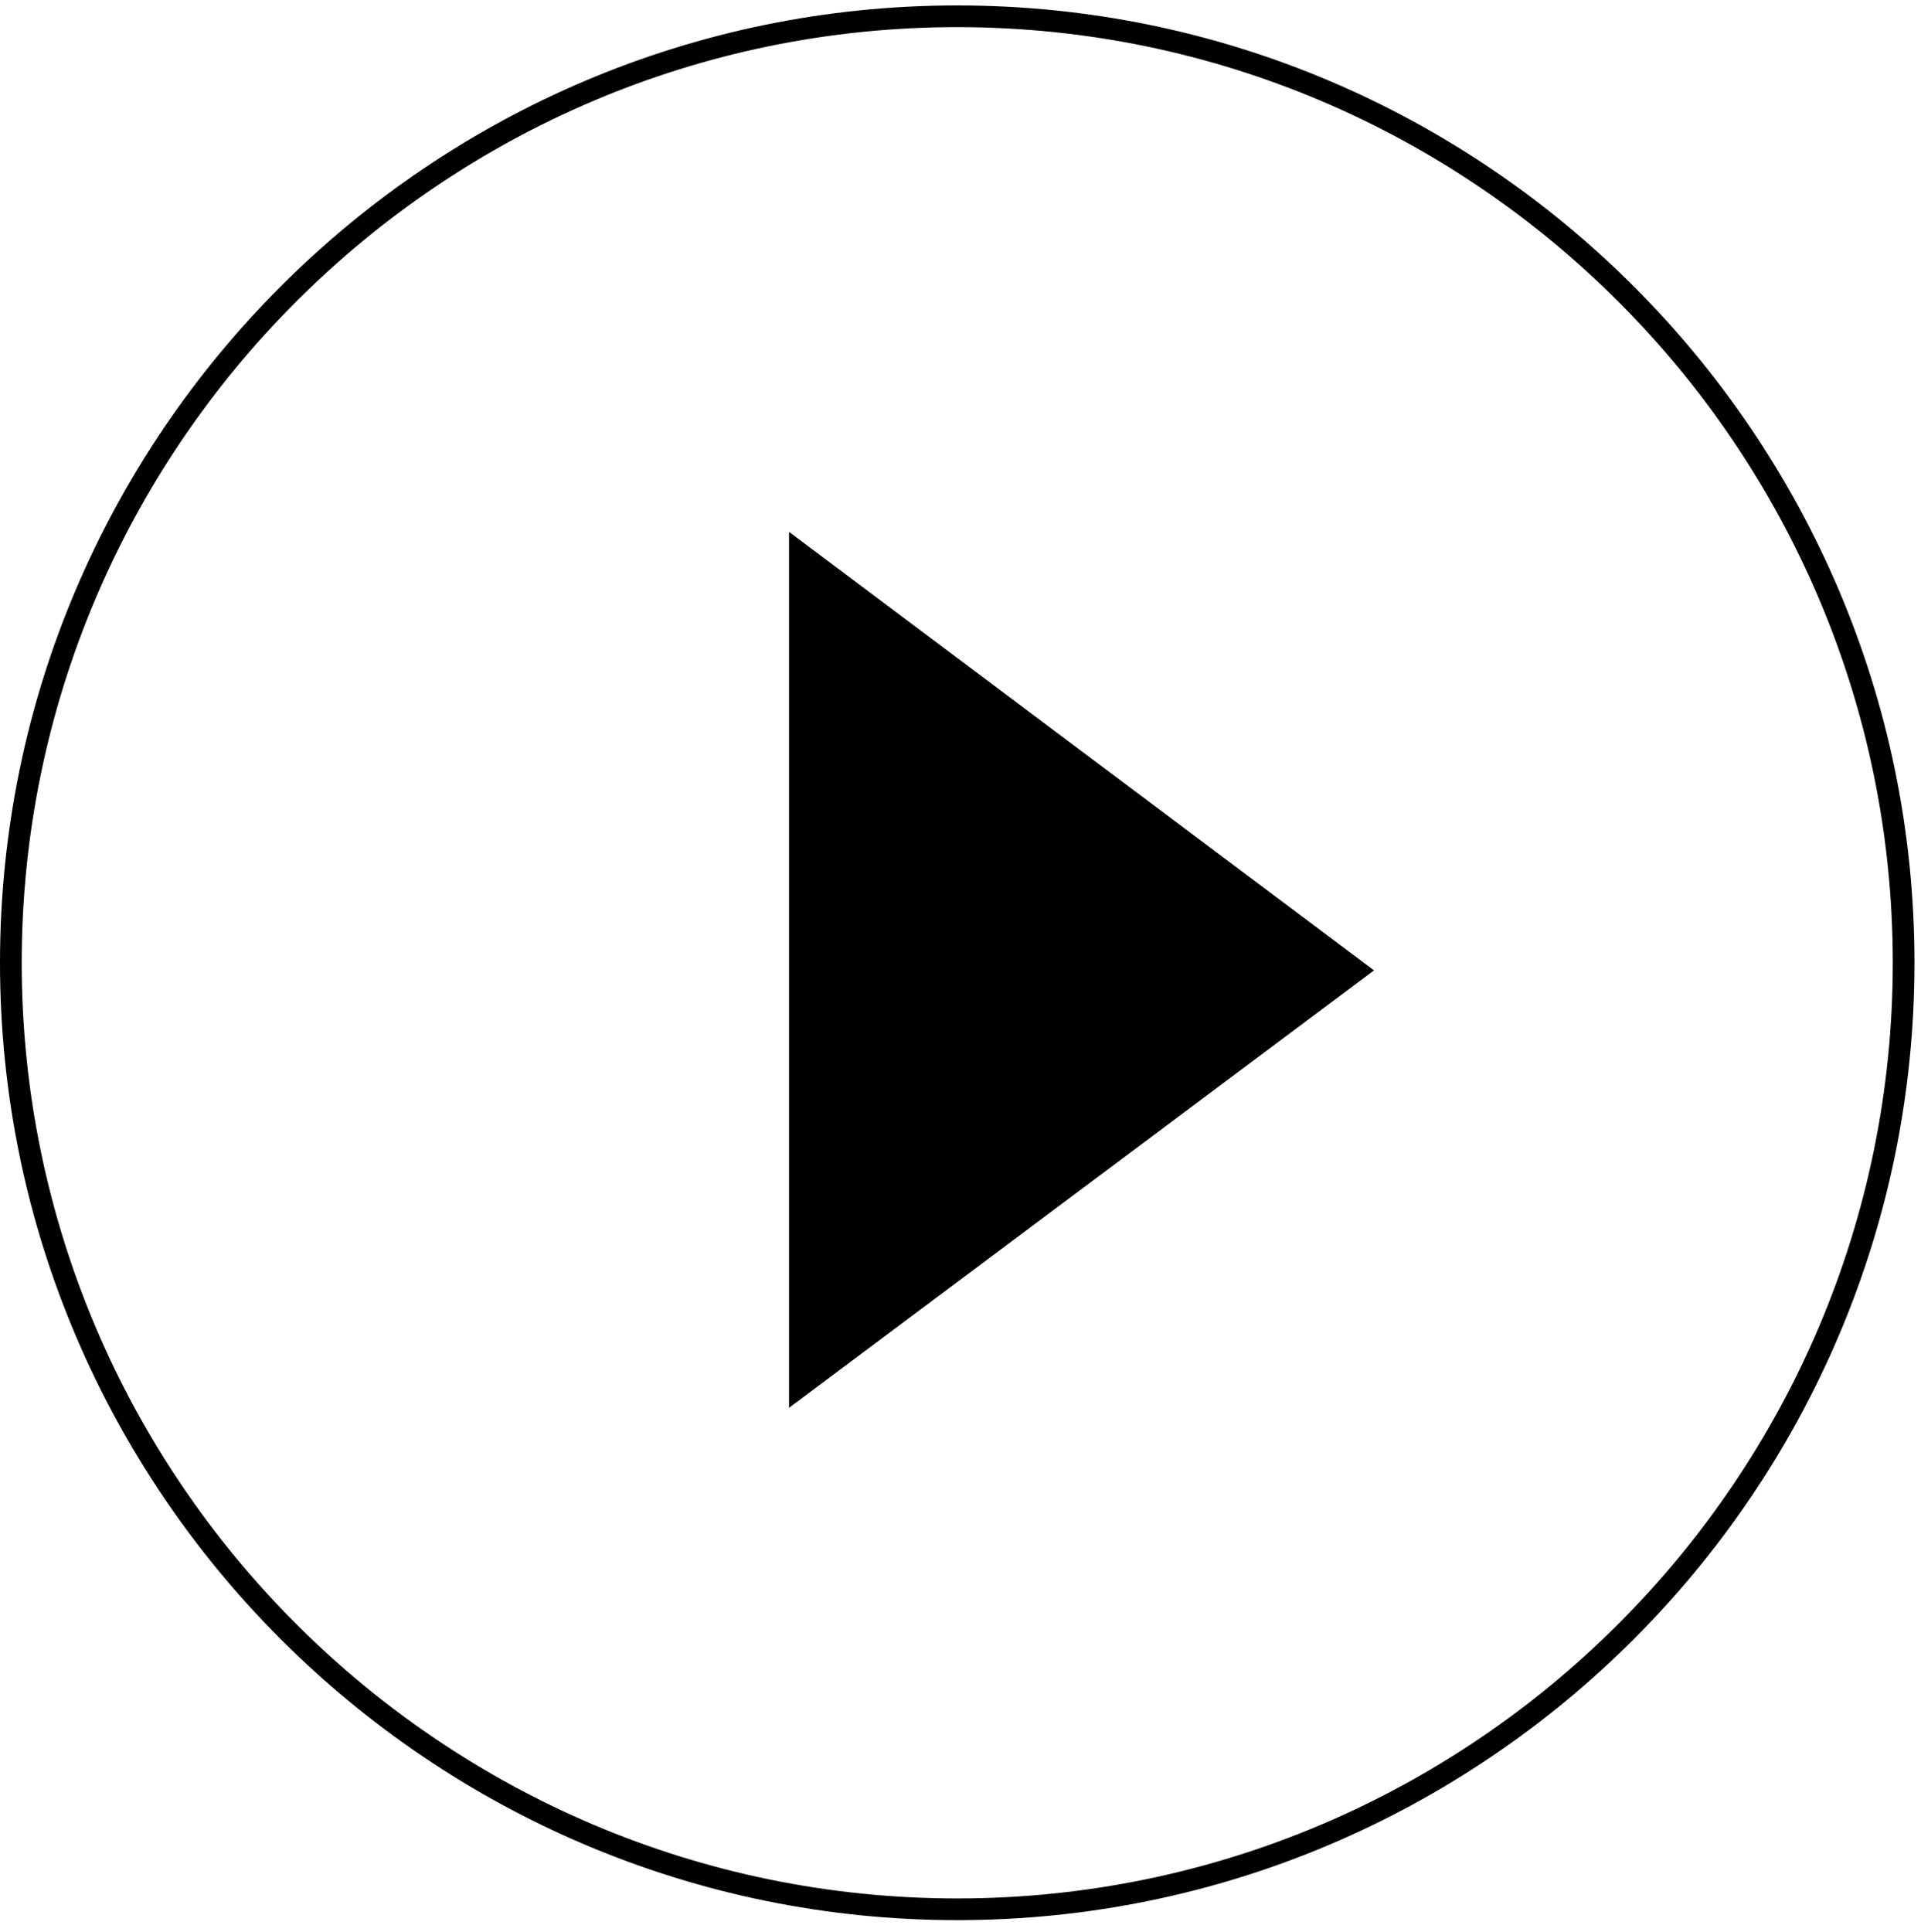 <svg xmlns="http://www.w3.org/2000/svg" viewBox="0 0 177 178"><path d="M88.2 176.9C39.6 176.9 0 137.3 0 88.7S39.6.5 88.2.5s88.2 39.6 88.2 88.2-39.6 88.2-88.2 88.2zm0-174.4C40.7 2.5 2 41.2 2 88.7s38.7 86.2 86.2 86.2 86.2-38.7 86.2-86.2S135.7 2.5 88.2 2.5z"/><path d="M126.6 89.4l-53.9 40.3V49z"/></svg>